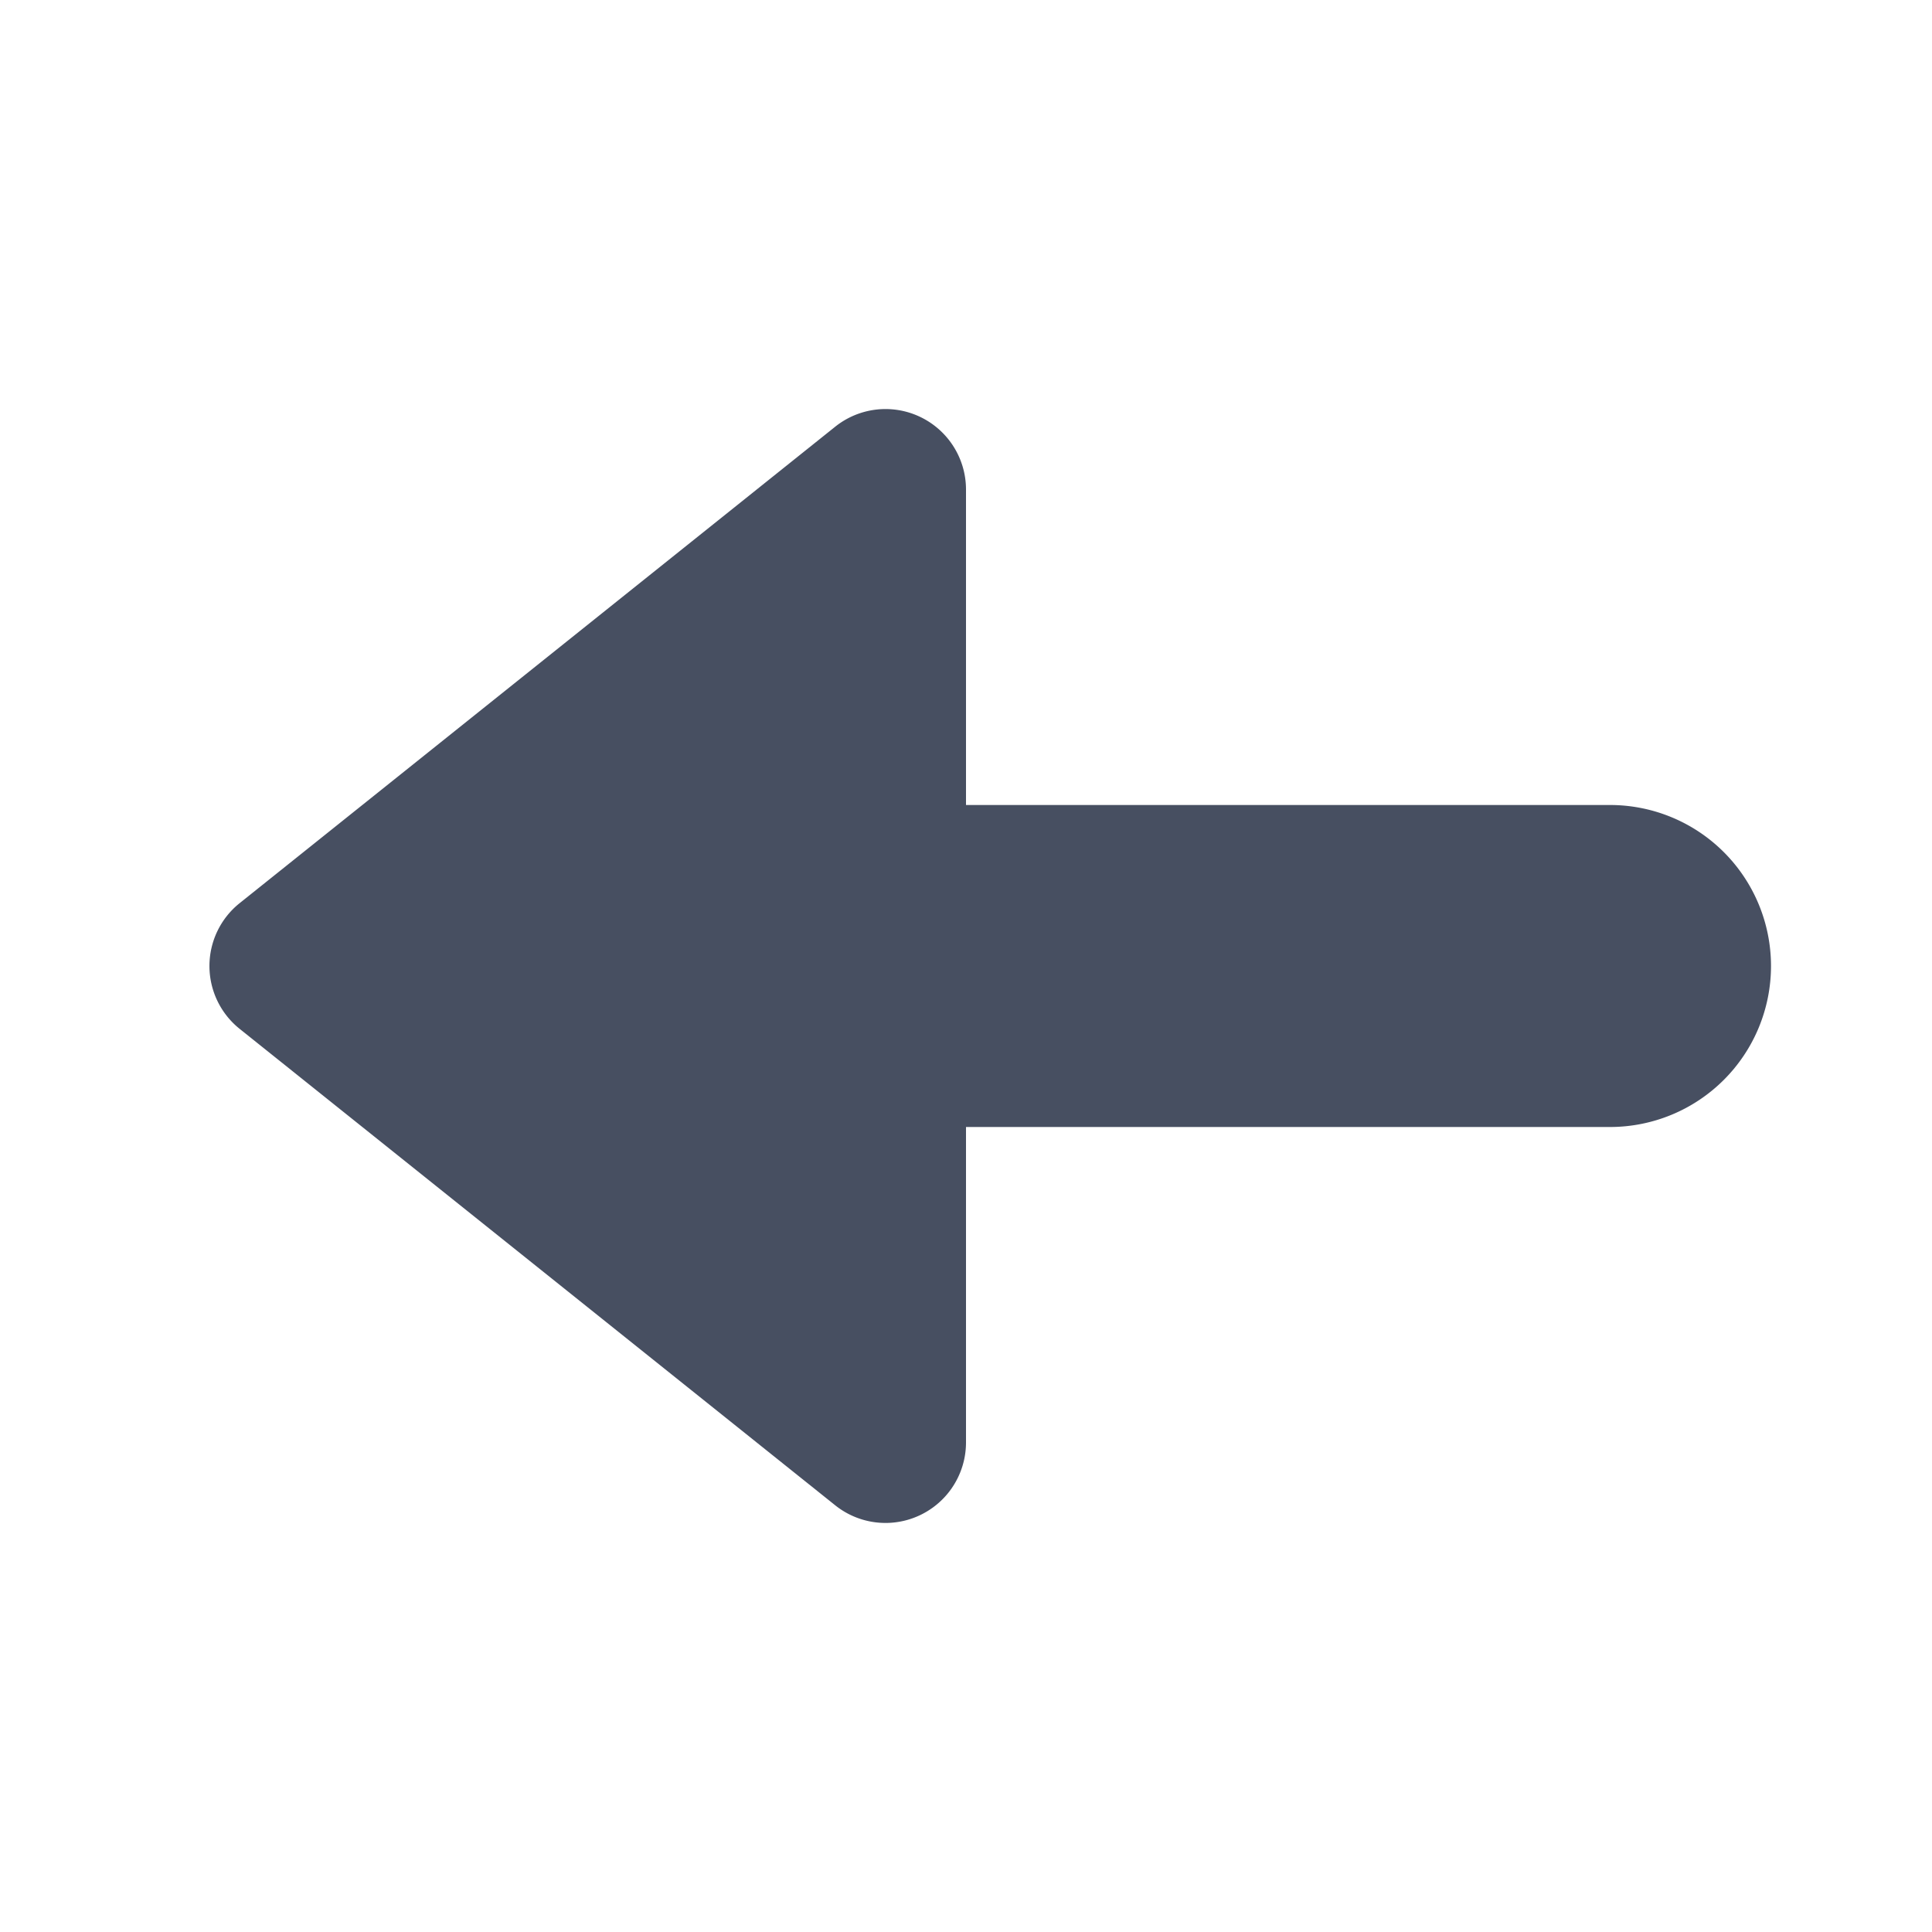 <svg xmlns="http://www.w3.org/2000/svg" width="12" height="12" viewBox="0 0 12 12">
  <title>
    MoveFolderToRoot
  </title>
  <g fill="none" fill-rule="evenodd">
    <rect width="12" height="12" rx="2"/>
    <path fill="#474F61" d="M6 5h4a1 1 0 0 1 0 2H6v1.96a.5.5 0 0 1-.812.39l-3.7-2.96a.5.5 0 0 1 0-.78l3.7-2.96A.5.5 0 0 1 6 3.04V5z"/>
  </g>
</svg>
